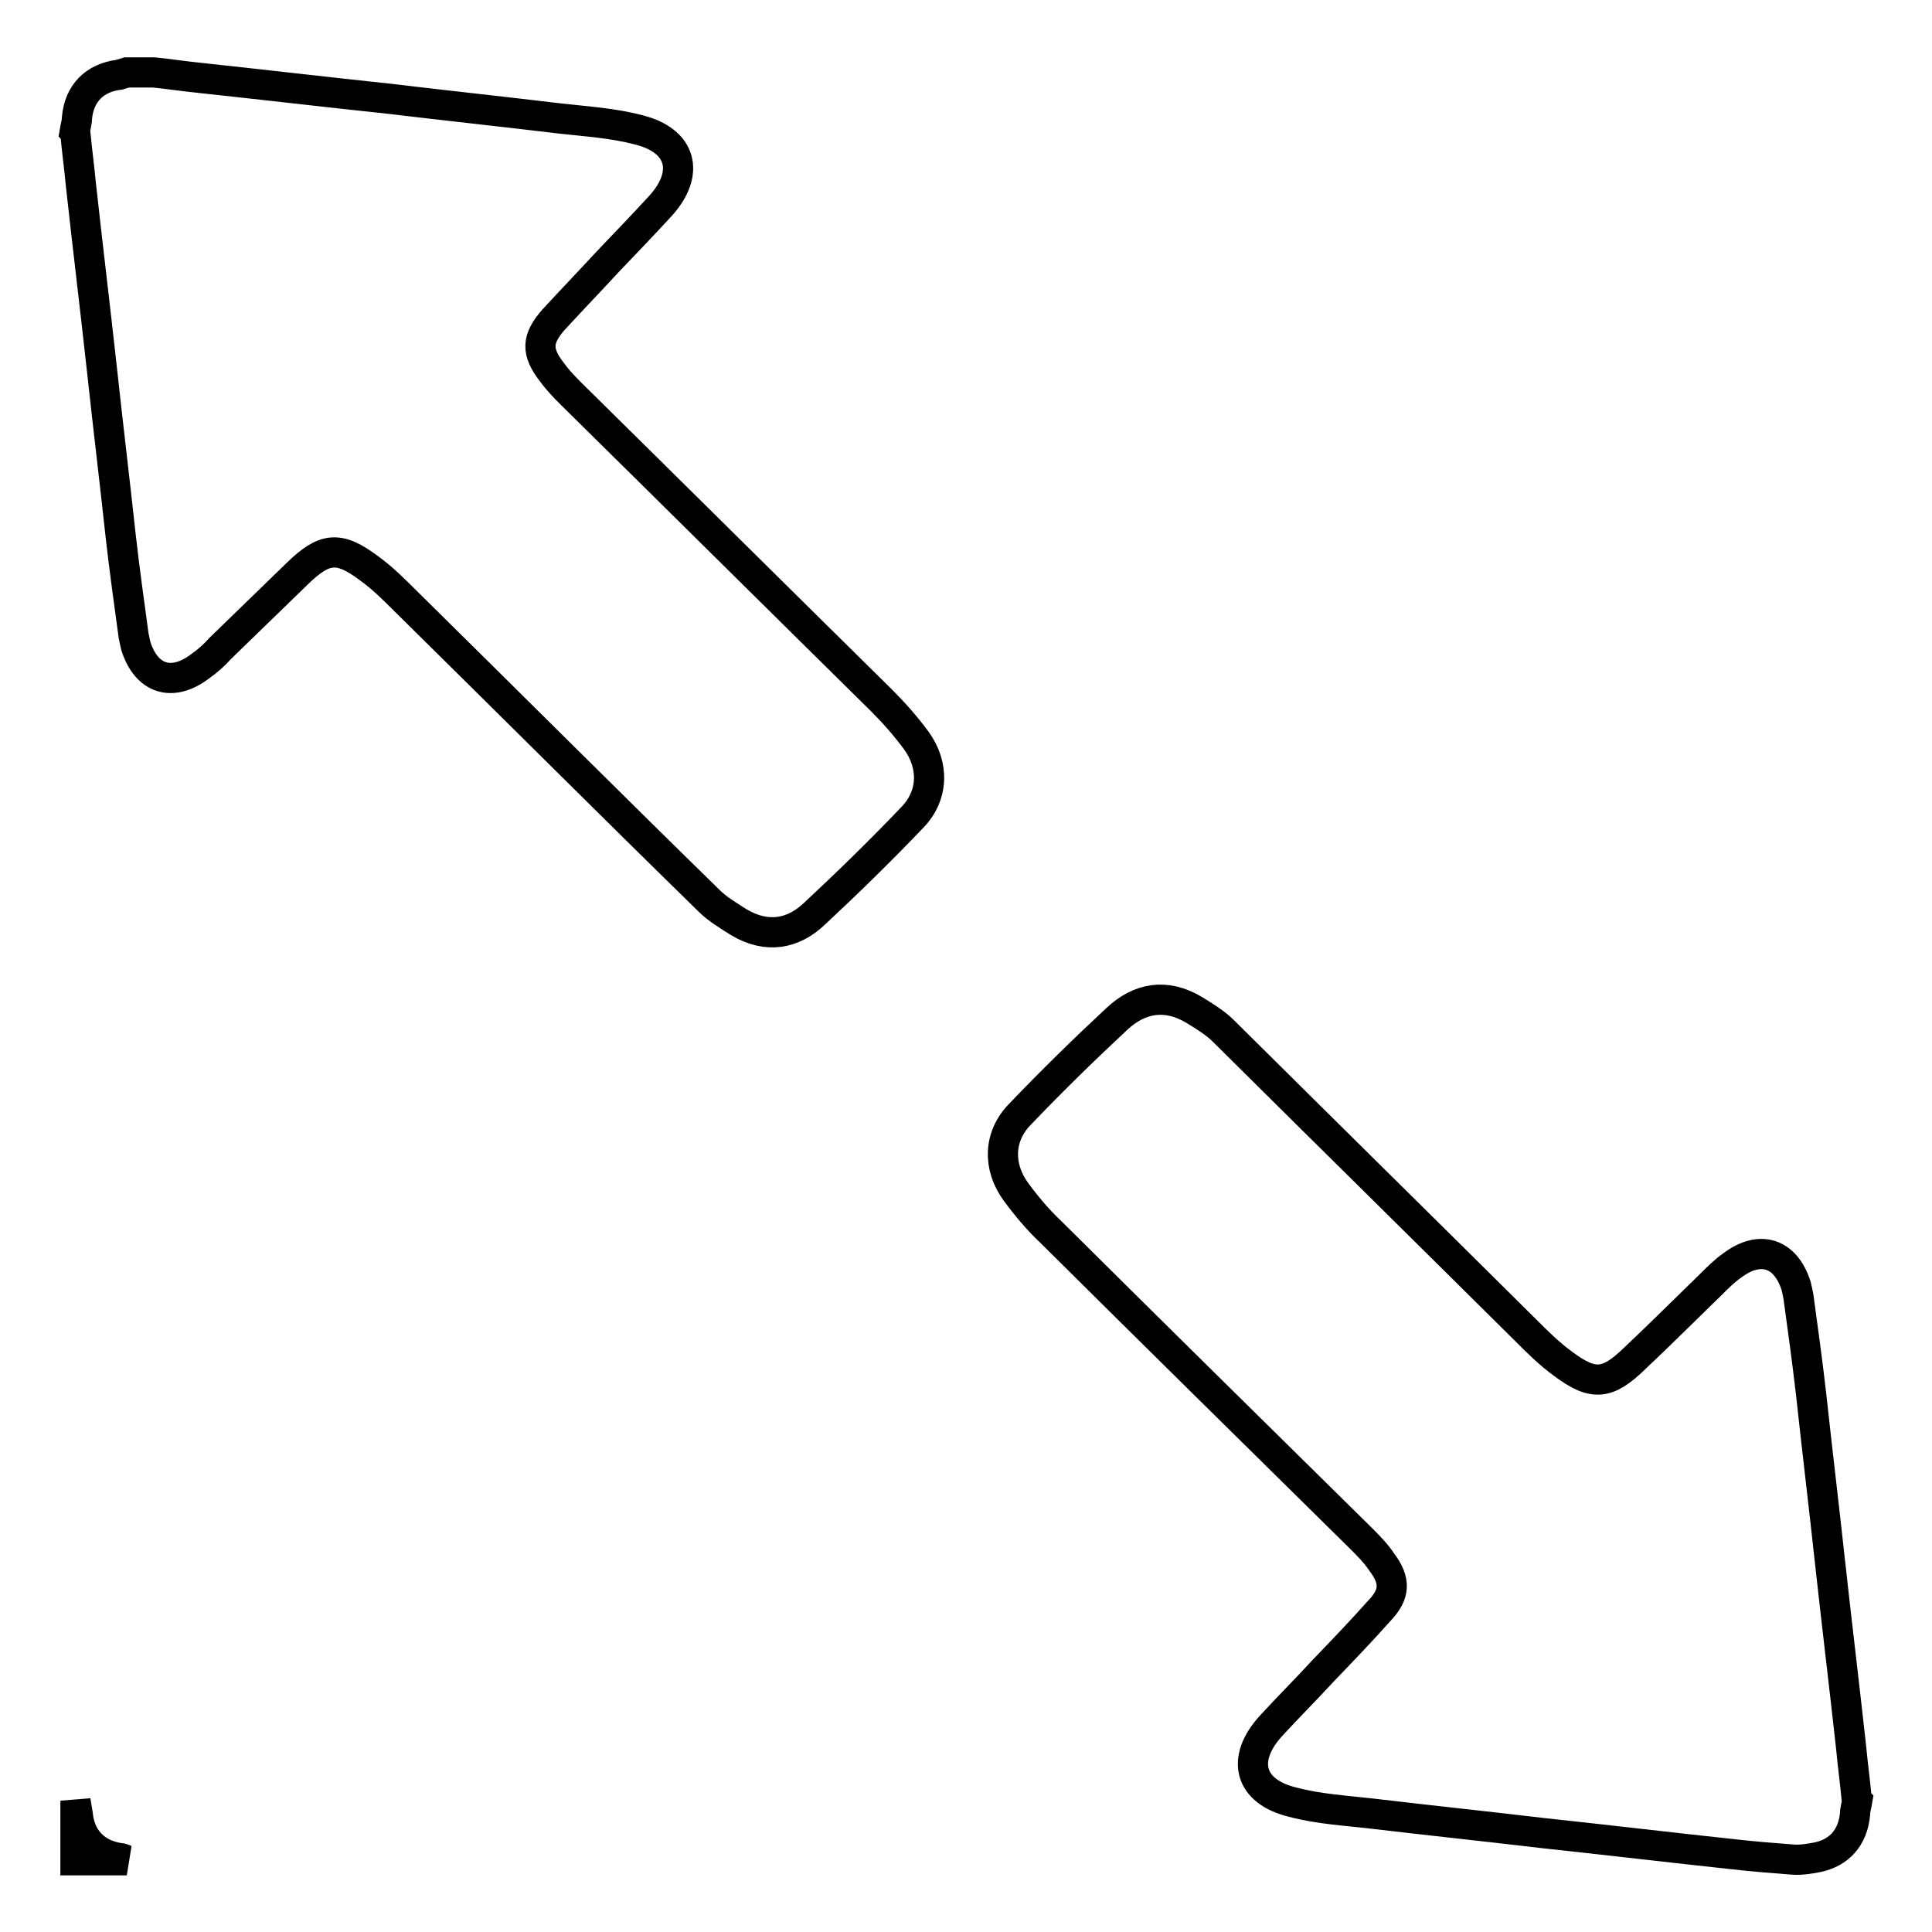 <?xml version="1.0" encoding="utf-8"?>
<!-- Svg Vector Icons : http://www.onlinewebfonts.com/icon -->
<!DOCTYPE svg PUBLIC "-//W3C//DTD SVG 1.1//EN" "http://www.w3.org/Graphics/SVG/1.1/DTD/svg11.dtd">
<svg version="1.1" xmlns="http://www.w3.org/2000/svg" xmlns:xlink="http://www.w3.org/1999/xlink" x="0px" y="0px" viewBox="0 0 256 256" enable-background="new 0 0 256 256" xml:space="preserve">
<g><g><path stroke-width="4" fill-opacity="0" stroke="#000000"  d="M246,238.2c-0.2-2.2-0.5-4.3-0.7-6.5c-0.9-8.2-1.9-16.4-2.8-24.6c-0.8-7.4-1.7-14.8-2.5-22.2c-0.5-4.4-1.1-8.7-1.7-13.1c-0.1-0.5-0.2-1-0.3-1.4c-1.4-4.4-4.8-5.5-8.5-2.7c-1,0.7-1.9,1.6-2.8,2.5c-3.4,3.3-6.7,6.6-10.1,9.8c-3.6,3.5-5.5,3.7-9.5,0.7c-1.8-1.3-3.4-2.9-5-4.5c-13.3-13.2-26.7-26.4-40-39.6c-1.1-1.1-2.6-2-3.9-2.8c-3.7-2.2-7.2-1.6-10.2,1.2c-4.4,4.1-8.7,8.3-12.9,12.7c-2.8,2.9-2.9,6.9-0.5,10.2c1.4,1.9,2.9,3.7,4.6,5.3c13.7,13.6,27.4,27.1,41.1,40.6c1,1,2,2,2.8,3.2c1.8,2.4,1.8,4.2-0.3,6.4c-2.4,2.7-4.9,5.3-7.4,7.9c-2.3,2.5-4.7,4.9-7,7.4c-4,4.4-2.9,8.7,2.9,10.1c3.4,0.9,6.9,1.1,10.4,1.5c7.6,0.9,15.2,1.7,22.8,2.6c8.4,0.9,16.8,1.9,25.2,2.8c2.6,0.3,5.2,0.5,7.8,0.7c1.1,0.1,2.2-0.1,3.3-0.3c2.9-0.6,4.7-2.6,5-5.7c0-0.6,0.2-1.2,0.3-1.8C246,238.5,246,238.4,246,238.2z"/><path stroke-width="4" fill-opacity="0" stroke="#000000"  d="M10,17.8c0.2,2.2,0.5,4.3,0.7,6.5c0.9,8.2,1.9,16.4,2.8,24.6c0.8,7.4,1.7,14.8,2.5,22.2c0.5,4.4,1.1,8.7,1.7,13.1c0.1,0.5,0.2,1,0.3,1.4c1.4,4.4,4.8,5.5,8.5,2.7c1-0.7,1.9-1.5,2.7-2.4c3.4-3.3,6.8-6.6,10.2-9.9c3.6-3.5,5.5-3.7,9.5-0.7c1.8,1.3,3.4,2.9,5,4.5c13.3,13.1,26.6,26.4,40,39.5c1.2,1.2,2.6,2,4,2.9c3.7,2.2,7.2,1.6,10.1-1.2c4.4-4.1,8.7-8.3,12.9-12.7c2.8-2.9,2.9-6.9,0.5-10.2c-1.4-1.9-3-3.7-4.6-5.3c-13.7-13.5-27.3-27-41-40.5c-0.9-0.9-1.8-1.8-2.6-2.9c-2.2-2.8-2.1-4.5,0.2-7.1c2.4-2.6,4.8-5.1,7.2-7.7c2.3-2.4,4.6-4.8,6.9-7.3c4-4.4,2.8-8.7-2.9-10.1c-3.4-0.9-6.9-1.1-10.4-1.5c-7.5-0.9-15-1.7-22.5-2.6c-8.5-0.9-17-1.9-25.4-2.8c-2-0.2-3.9-0.5-5.9-0.7c-1.2,0-2.4,0-3.6,0c-0.3,0.1-0.7,0.2-1,0.3c-3.3,0.4-5.3,2.5-5.6,5.7c0,0.6-0.2,1.2-0.3,1.8C10,17.5,10,17.6,10,17.8z"/><path stroke-width="4" fill-opacity="0" stroke="#000000"  d="M10,238.6c0.1,0.6,0.2,1.2,0.3,1.8c0.3,3.2,2.3,5.3,5.5,5.8c0.4,0,0.7,0.2,1,0.3c-2.3,0-4.5,0-6.8,0C10,243.8,10,241.2,10,238.6z"/></g></g>
</svg>